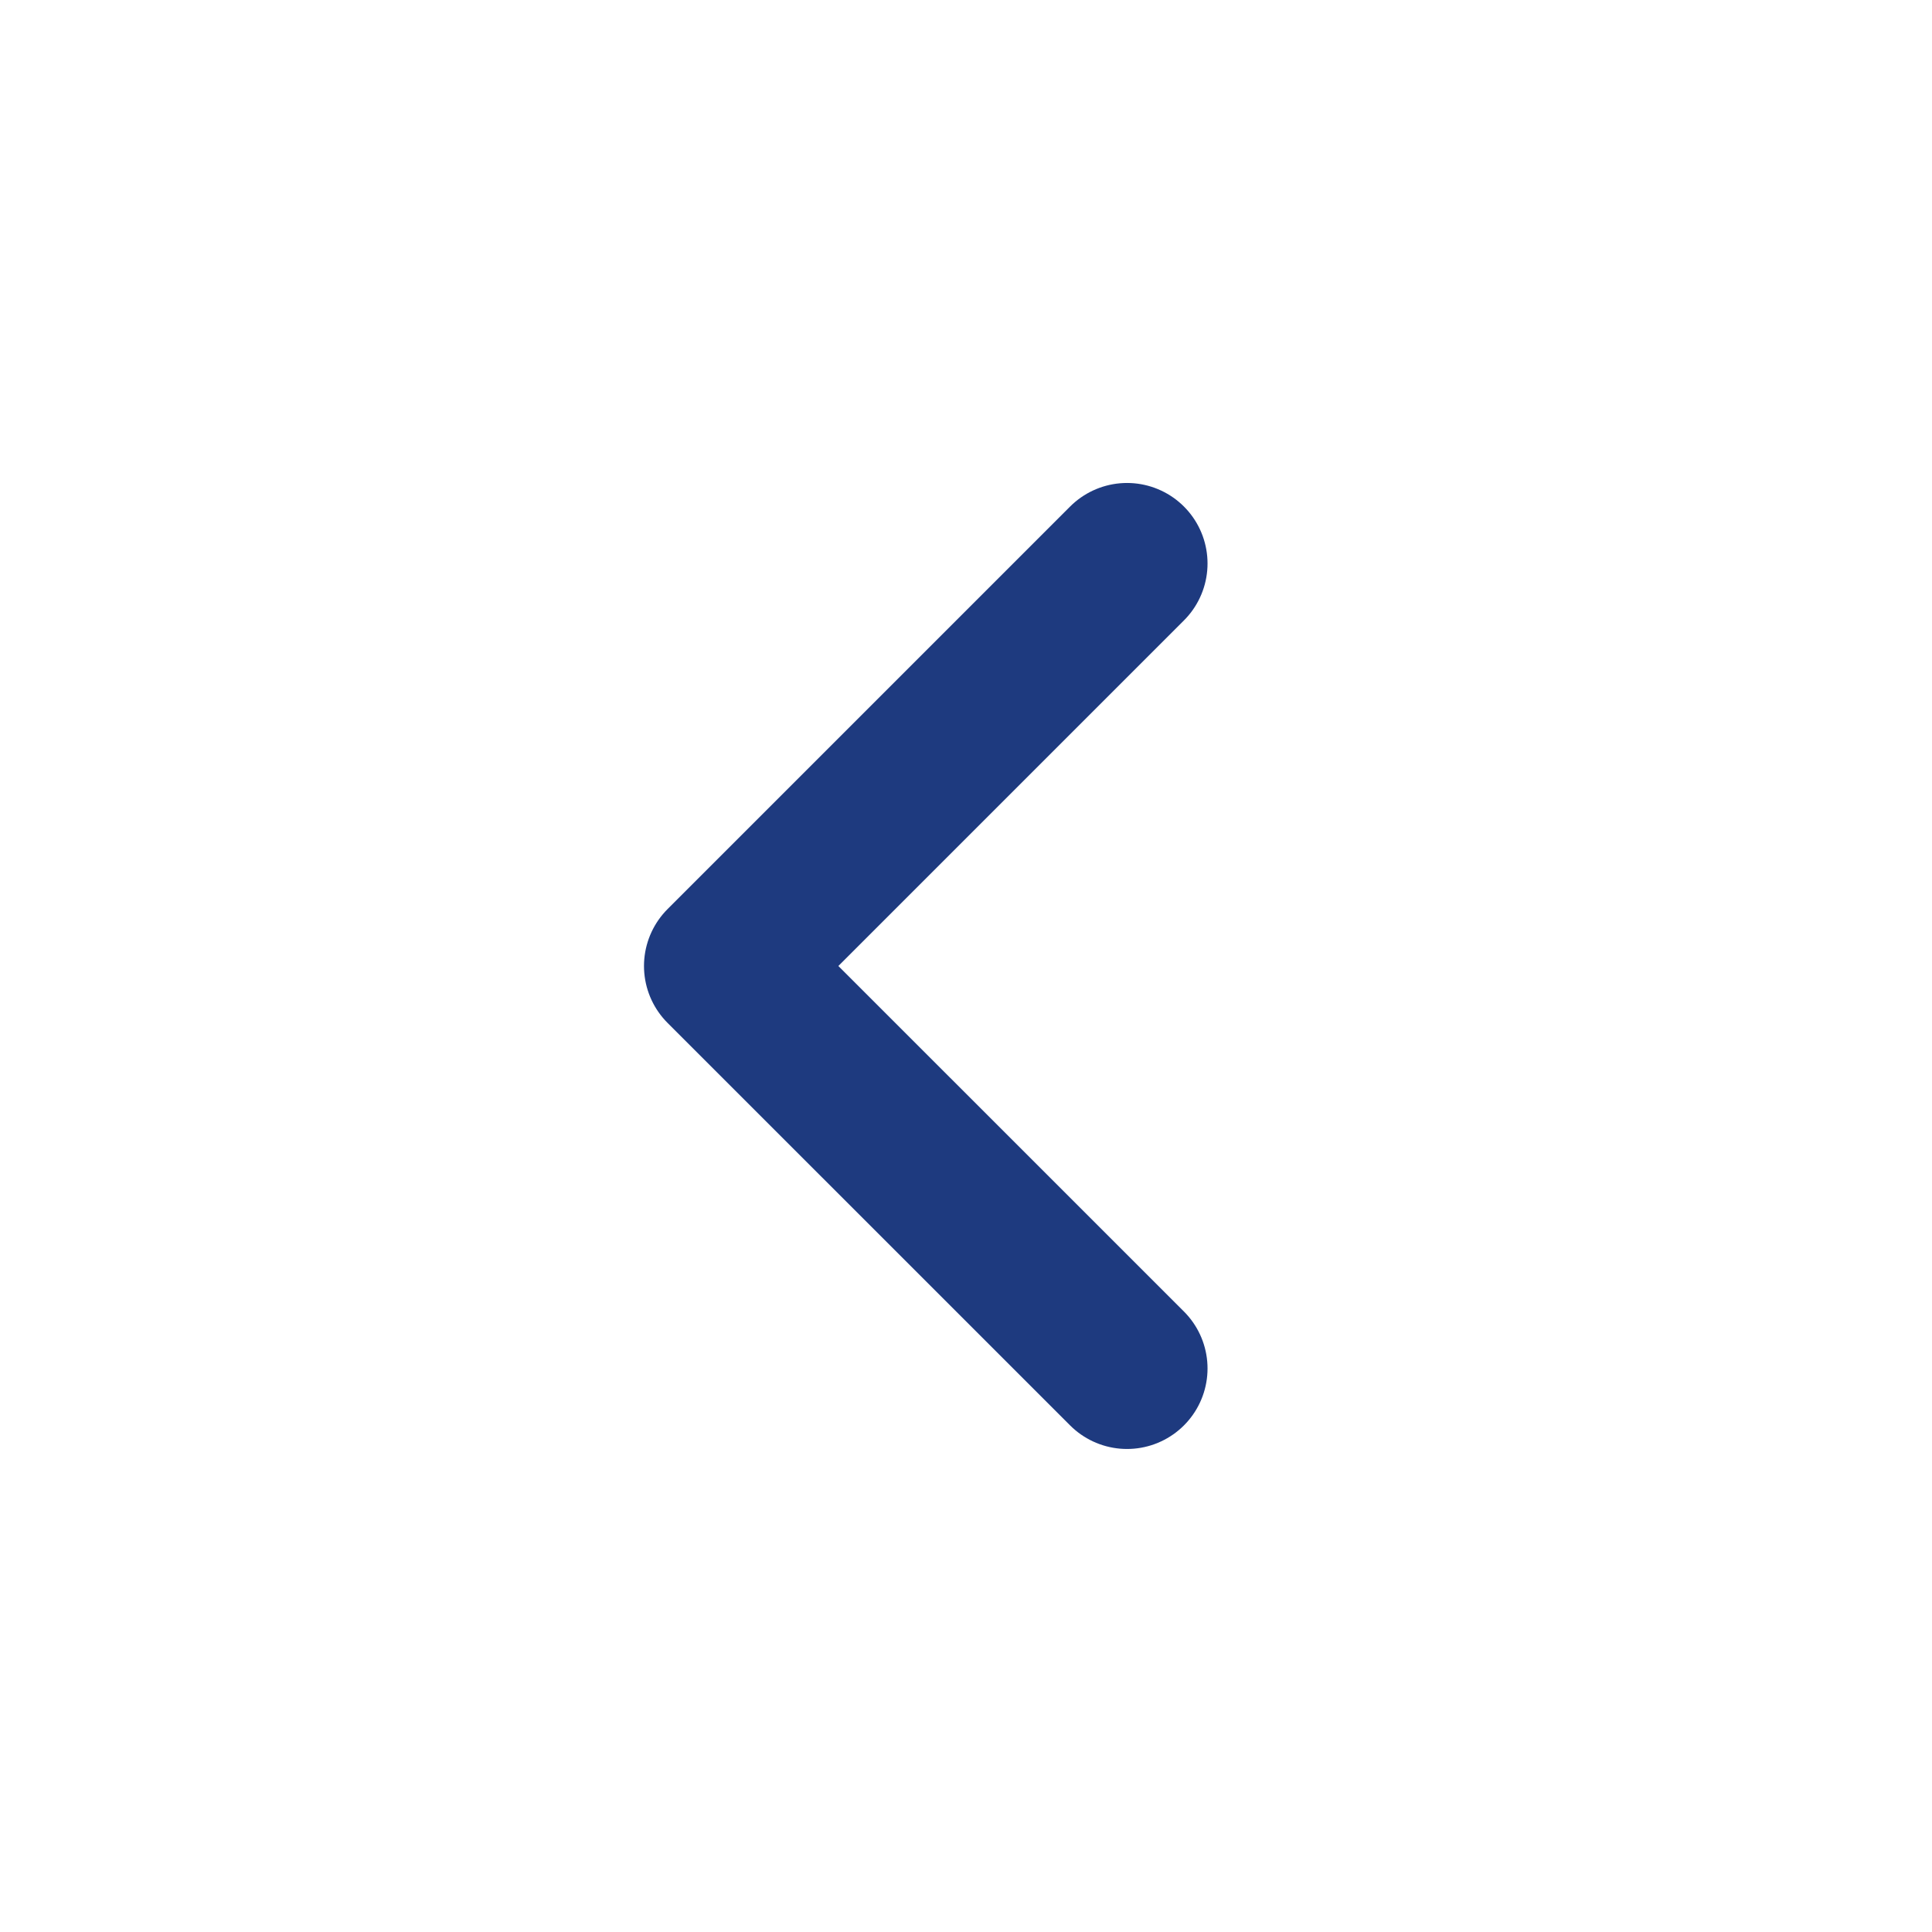 <svg width="32" height="32" viewBox="0 0 32 32" fill="none" xmlns="http://www.w3.org/2000/svg">
<path d="M18.667 22.666L12 16L18.667 9.333" stroke="#1E3A7F" stroke-width="2.667" stroke-linecap="round" stroke-linejoin="round"/>
</svg>
